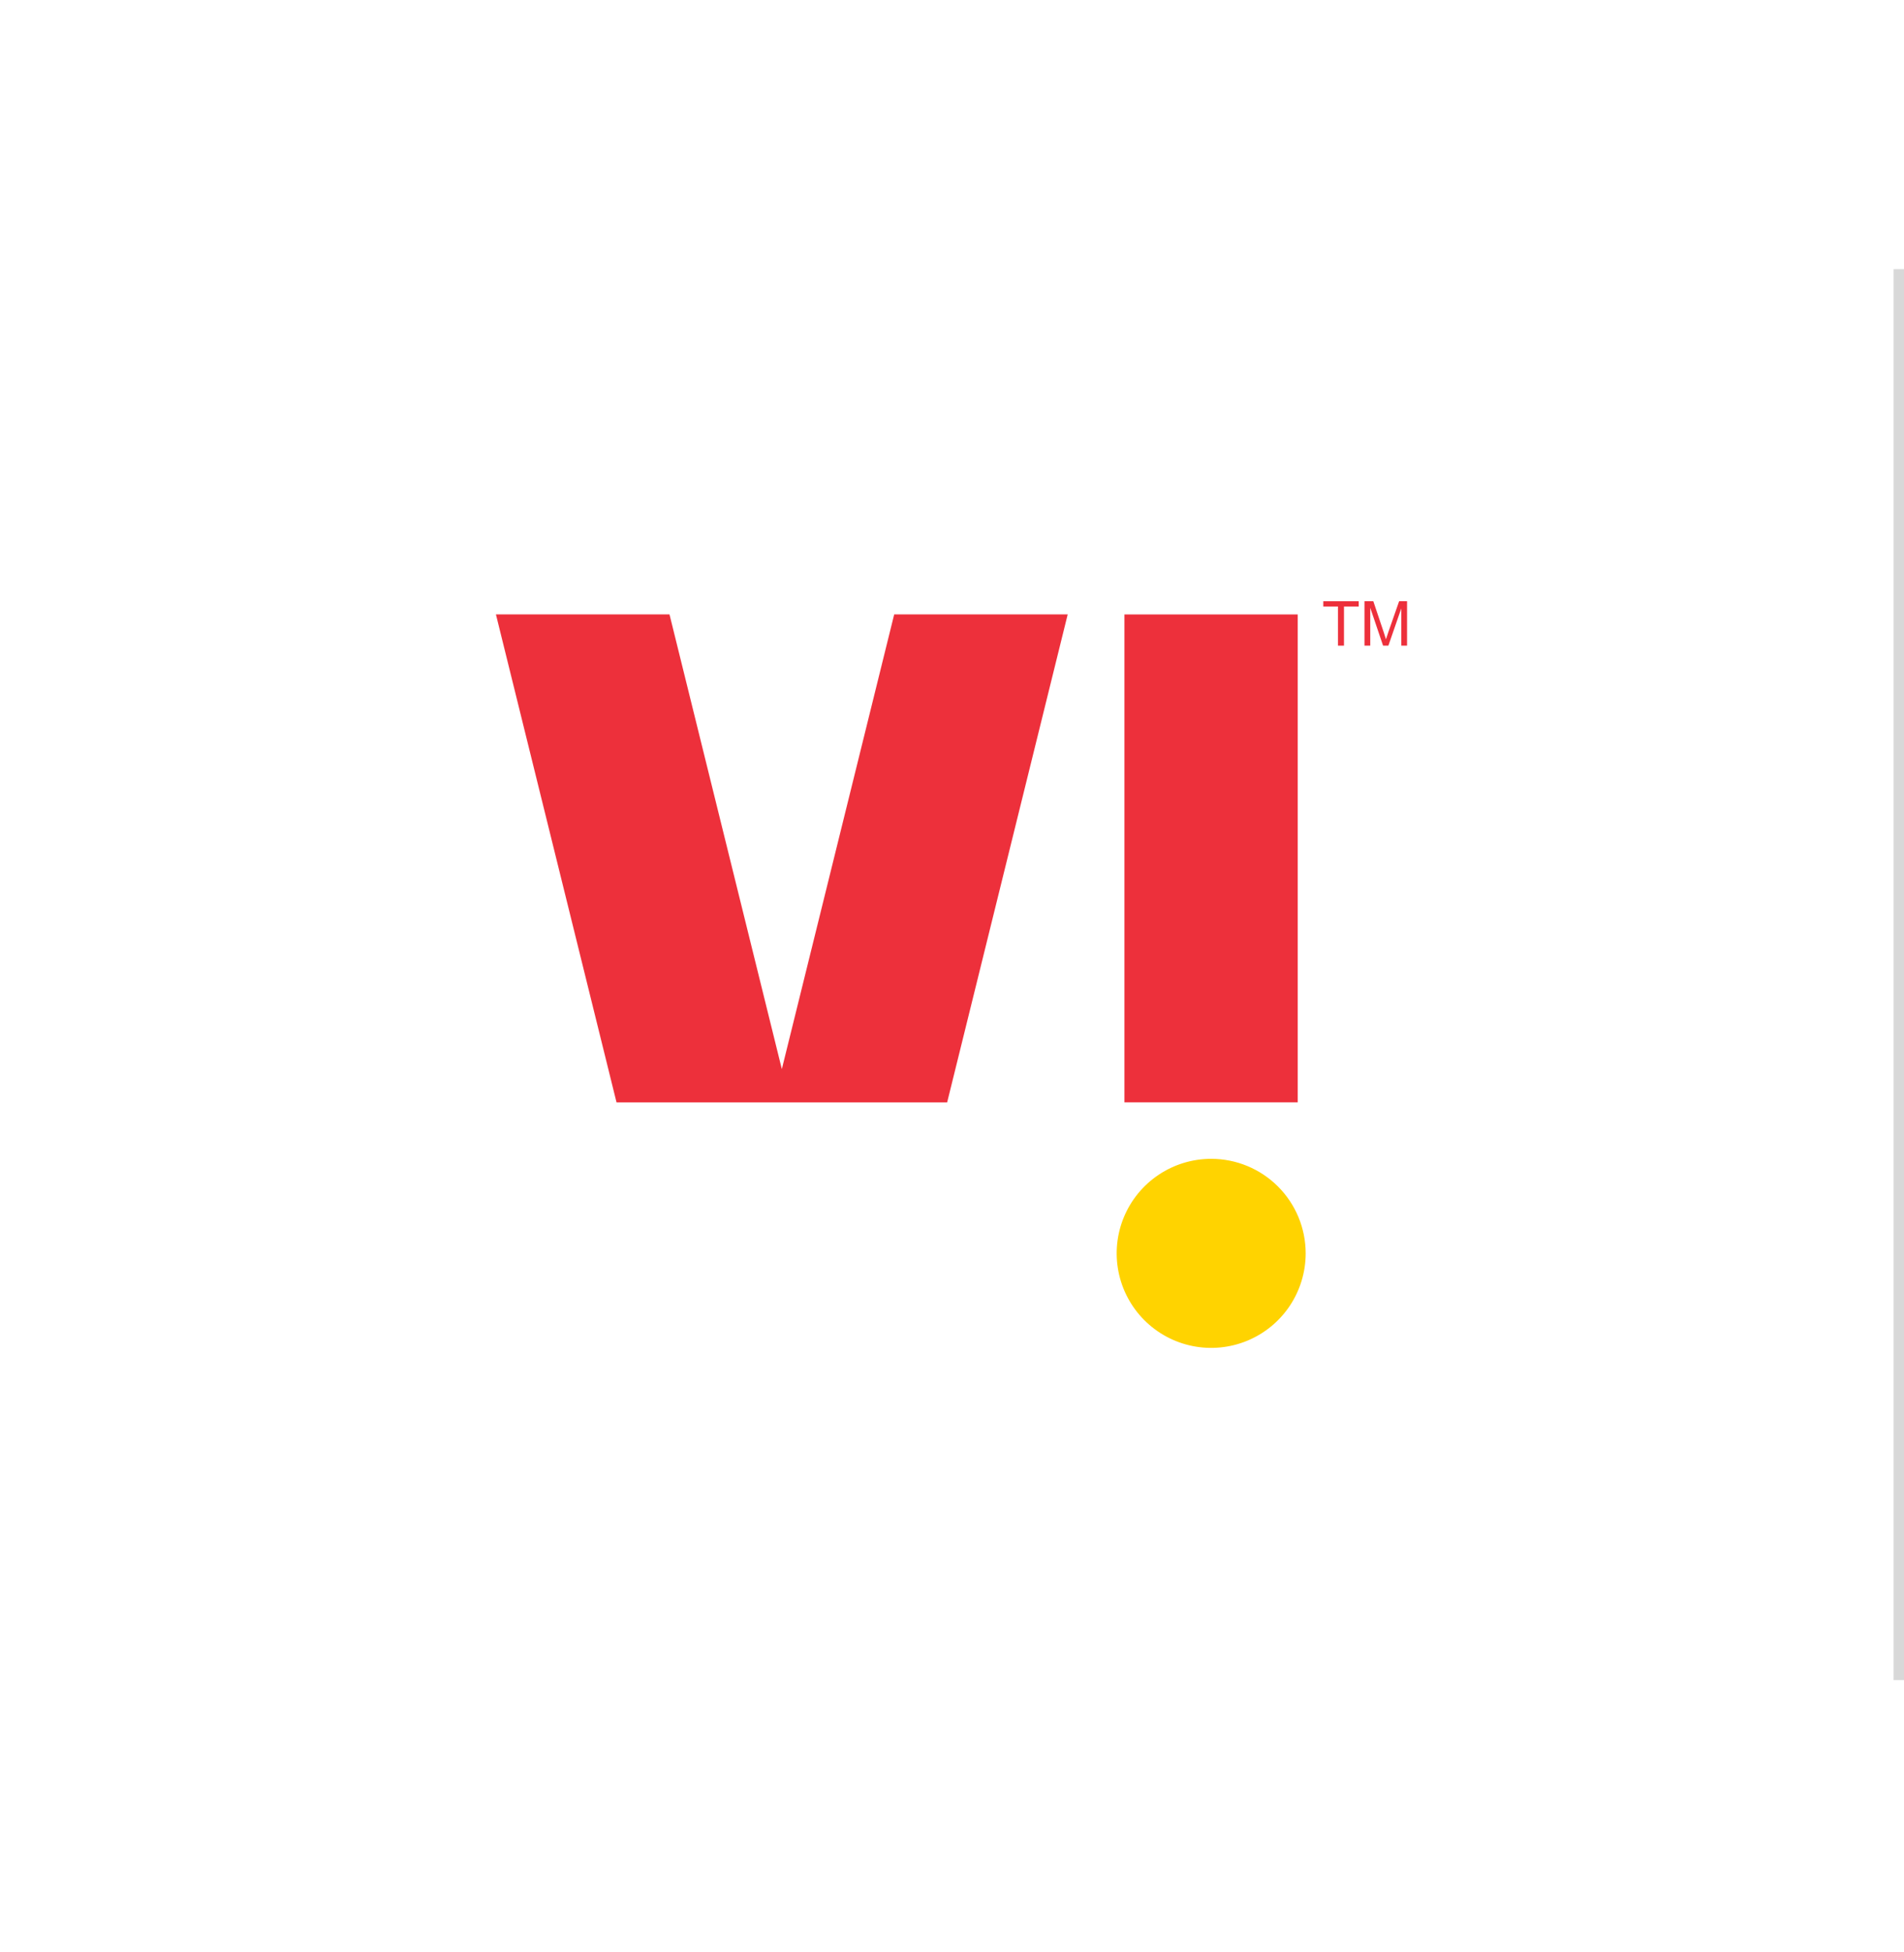 <svg width="243" height="249" viewBox="0 0 243 249" fill="none" xmlns="http://www.w3.org/2000/svg">
<path fill-rule="evenodd" clip-rule="evenodd" d="M143.505 140.628H165.62V78.388H143.505V140.635V140.628ZM114.121 78.388L99.783 136.389L85.445 78.381H63.293L78.685 140.635H120.881L136.266 78.381H114.15L114.121 78.388Z" fill="#ED303B"/>
<path fill-rule="evenodd" clip-rule="evenodd" d="M166.638 159.927C166.632 162.311 165.92 164.639 164.591 166.619C163.262 168.598 161.377 170.139 159.172 171.048C156.968 171.956 154.544 172.191 152.207 171.722C149.869 171.253 147.723 170.102 146.04 168.414C144.356 166.727 143.21 164.578 142.747 162.239C142.284 159.9 142.525 157.477 143.438 155.275C144.352 153.073 145.898 151.191 147.881 149.867C149.863 148.544 152.194 147.837 154.578 147.837C157.776 147.837 160.844 149.108 163.105 151.369C165.367 153.631 166.638 156.698 166.638 159.897" fill="#FFD300"/>
<path d="M170.759 82.369V77.371H168.887V76.7H173.406V77.371H171.526V82.369H170.759Z" fill="#ED303B"/>
<path d="M174.143 82.369V76.7H175.27L176.619 80.718C176.737 81.094 176.833 81.374 176.885 81.558L177.187 80.644L178.566 76.7H179.576V82.369H178.838V77.622L177.194 82.369H176.516L174.88 77.541V82.369H174.143Z" fill="#ED303B"/>
<path d="M241.67 34.34V214.34H243.67V34.34H241.67Z" fill="#D8D8D8" mask="url(#path-1-inside-1_82_5517)"/>
</svg>
